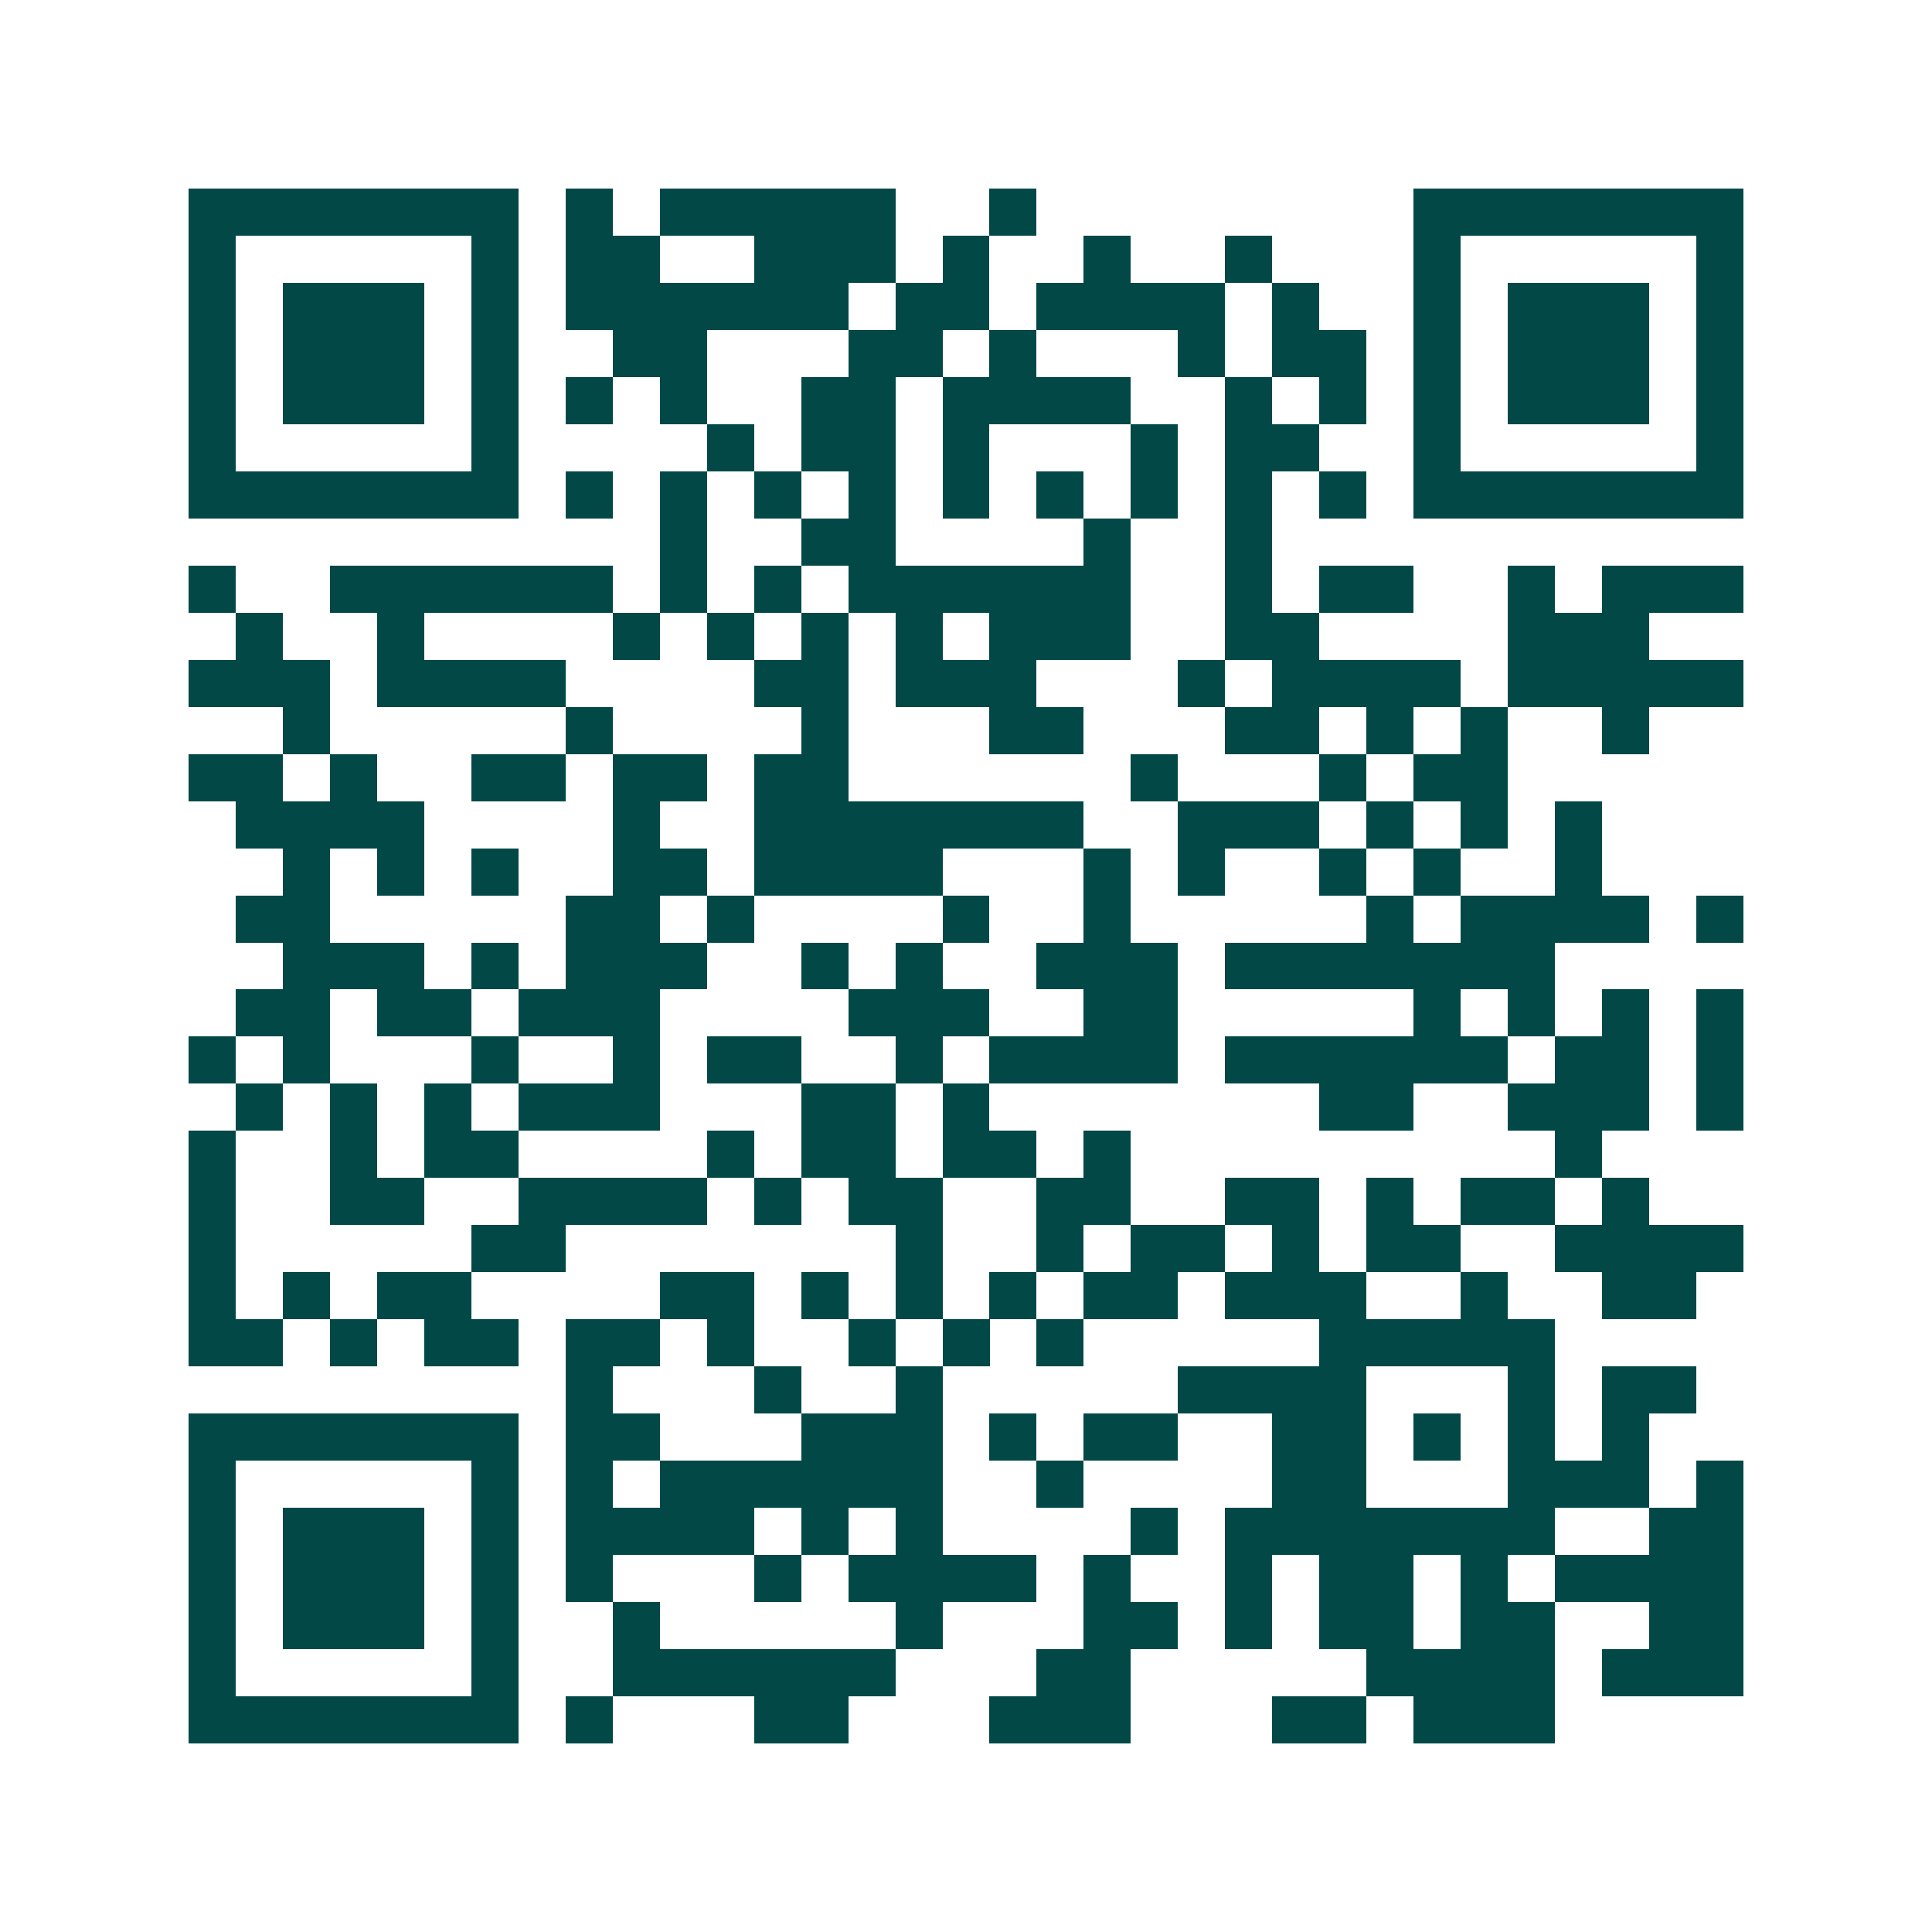 <svg xmlns="http://www.w3.org/2000/svg" width="200" height="200" viewBox="0 0 41 41" shape-rendering="crispEdges"><path fill="#ffffff" d="M0 0h41v41H0z"/><path stroke="#014847" d="M4 4.5h7m1 0h1m1 0h5m2 0h1m8 0h7M4 5.5h1m5 0h1m1 0h2m2 0h3m1 0h1m2 0h1m2 0h1m3 0h1m5 0h1M4 6.5h1m1 0h3m1 0h1m1 0h6m1 0h2m1 0h4m1 0h1m2 0h1m1 0h3m1 0h1M4 7.5h1m1 0h3m1 0h1m2 0h2m3 0h2m1 0h1m3 0h1m1 0h2m1 0h1m1 0h3m1 0h1M4 8.5h1m1 0h3m1 0h1m1 0h1m1 0h1m2 0h2m1 0h4m2 0h1m1 0h1m1 0h1m1 0h3m1 0h1M4 9.5h1m5 0h1m4 0h1m1 0h2m1 0h1m3 0h1m1 0h2m2 0h1m5 0h1M4 10.5h7m1 0h1m1 0h1m1 0h1m1 0h1m1 0h1m1 0h1m1 0h1m1 0h1m1 0h1m1 0h7M14 11.5h1m2 0h2m4 0h1m2 0h1M4 12.5h1m2 0h6m1 0h1m1 0h1m1 0h6m2 0h1m1 0h2m2 0h1m1 0h3M5 13.5h1m2 0h1m4 0h1m1 0h1m1 0h1m1 0h1m1 0h3m2 0h2m4 0h3M4 14.5h3m1 0h4m4 0h2m1 0h3m3 0h1m1 0h4m1 0h5M6 15.5h1m5 0h1m4 0h1m3 0h2m3 0h2m1 0h1m1 0h1m2 0h1M4 16.5h2m1 0h1m2 0h2m1 0h2m1 0h2m6 0h1m3 0h1m1 0h2M5 17.5h4m4 0h1m2 0h7m2 0h3m1 0h1m1 0h1m1 0h1M6 18.5h1m1 0h1m1 0h1m2 0h2m1 0h4m3 0h1m1 0h1m2 0h1m1 0h1m2 0h1M5 19.5h2m5 0h2m1 0h1m4 0h1m2 0h1m5 0h1m1 0h4m1 0h1M6 20.5h3m1 0h1m1 0h3m2 0h1m1 0h1m2 0h3m1 0h7M5 21.5h2m1 0h2m1 0h3m4 0h3m2 0h2m5 0h1m1 0h1m1 0h1m1 0h1M4 22.5h1m1 0h1m3 0h1m2 0h1m1 0h2m2 0h1m1 0h4m1 0h6m1 0h2m1 0h1M5 23.5h1m1 0h1m1 0h1m1 0h3m3 0h2m1 0h1m7 0h2m2 0h3m1 0h1M4 24.5h1m2 0h1m1 0h2m4 0h1m1 0h2m1 0h2m1 0h1m9 0h1M4 25.5h1m2 0h2m2 0h4m1 0h1m1 0h2m2 0h2m2 0h2m1 0h1m1 0h2m1 0h1M4 26.5h1m5 0h2m7 0h1m2 0h1m1 0h2m1 0h1m1 0h2m2 0h4M4 27.5h1m1 0h1m1 0h2m4 0h2m1 0h1m1 0h1m1 0h1m1 0h2m1 0h3m2 0h1m2 0h2M4 28.5h2m1 0h1m1 0h2m1 0h2m1 0h1m2 0h1m1 0h1m1 0h1m5 0h5M12 29.5h1m3 0h1m2 0h1m5 0h4m3 0h1m1 0h2M4 30.5h7m1 0h2m3 0h3m1 0h1m1 0h2m2 0h2m1 0h1m1 0h1m1 0h1M4 31.5h1m5 0h1m1 0h1m1 0h6m2 0h1m4 0h2m3 0h3m1 0h1M4 32.5h1m1 0h3m1 0h1m1 0h4m1 0h1m1 0h1m4 0h1m1 0h7m2 0h2M4 33.5h1m1 0h3m1 0h1m1 0h1m3 0h1m1 0h4m1 0h1m2 0h1m1 0h2m1 0h1m1 0h4M4 34.5h1m1 0h3m1 0h1m2 0h1m5 0h1m3 0h2m1 0h1m1 0h2m1 0h2m2 0h2M4 35.5h1m5 0h1m2 0h6m3 0h2m5 0h4m1 0h3M4 36.5h7m1 0h1m3 0h2m3 0h3m3 0h2m1 0h3"/></svg>
